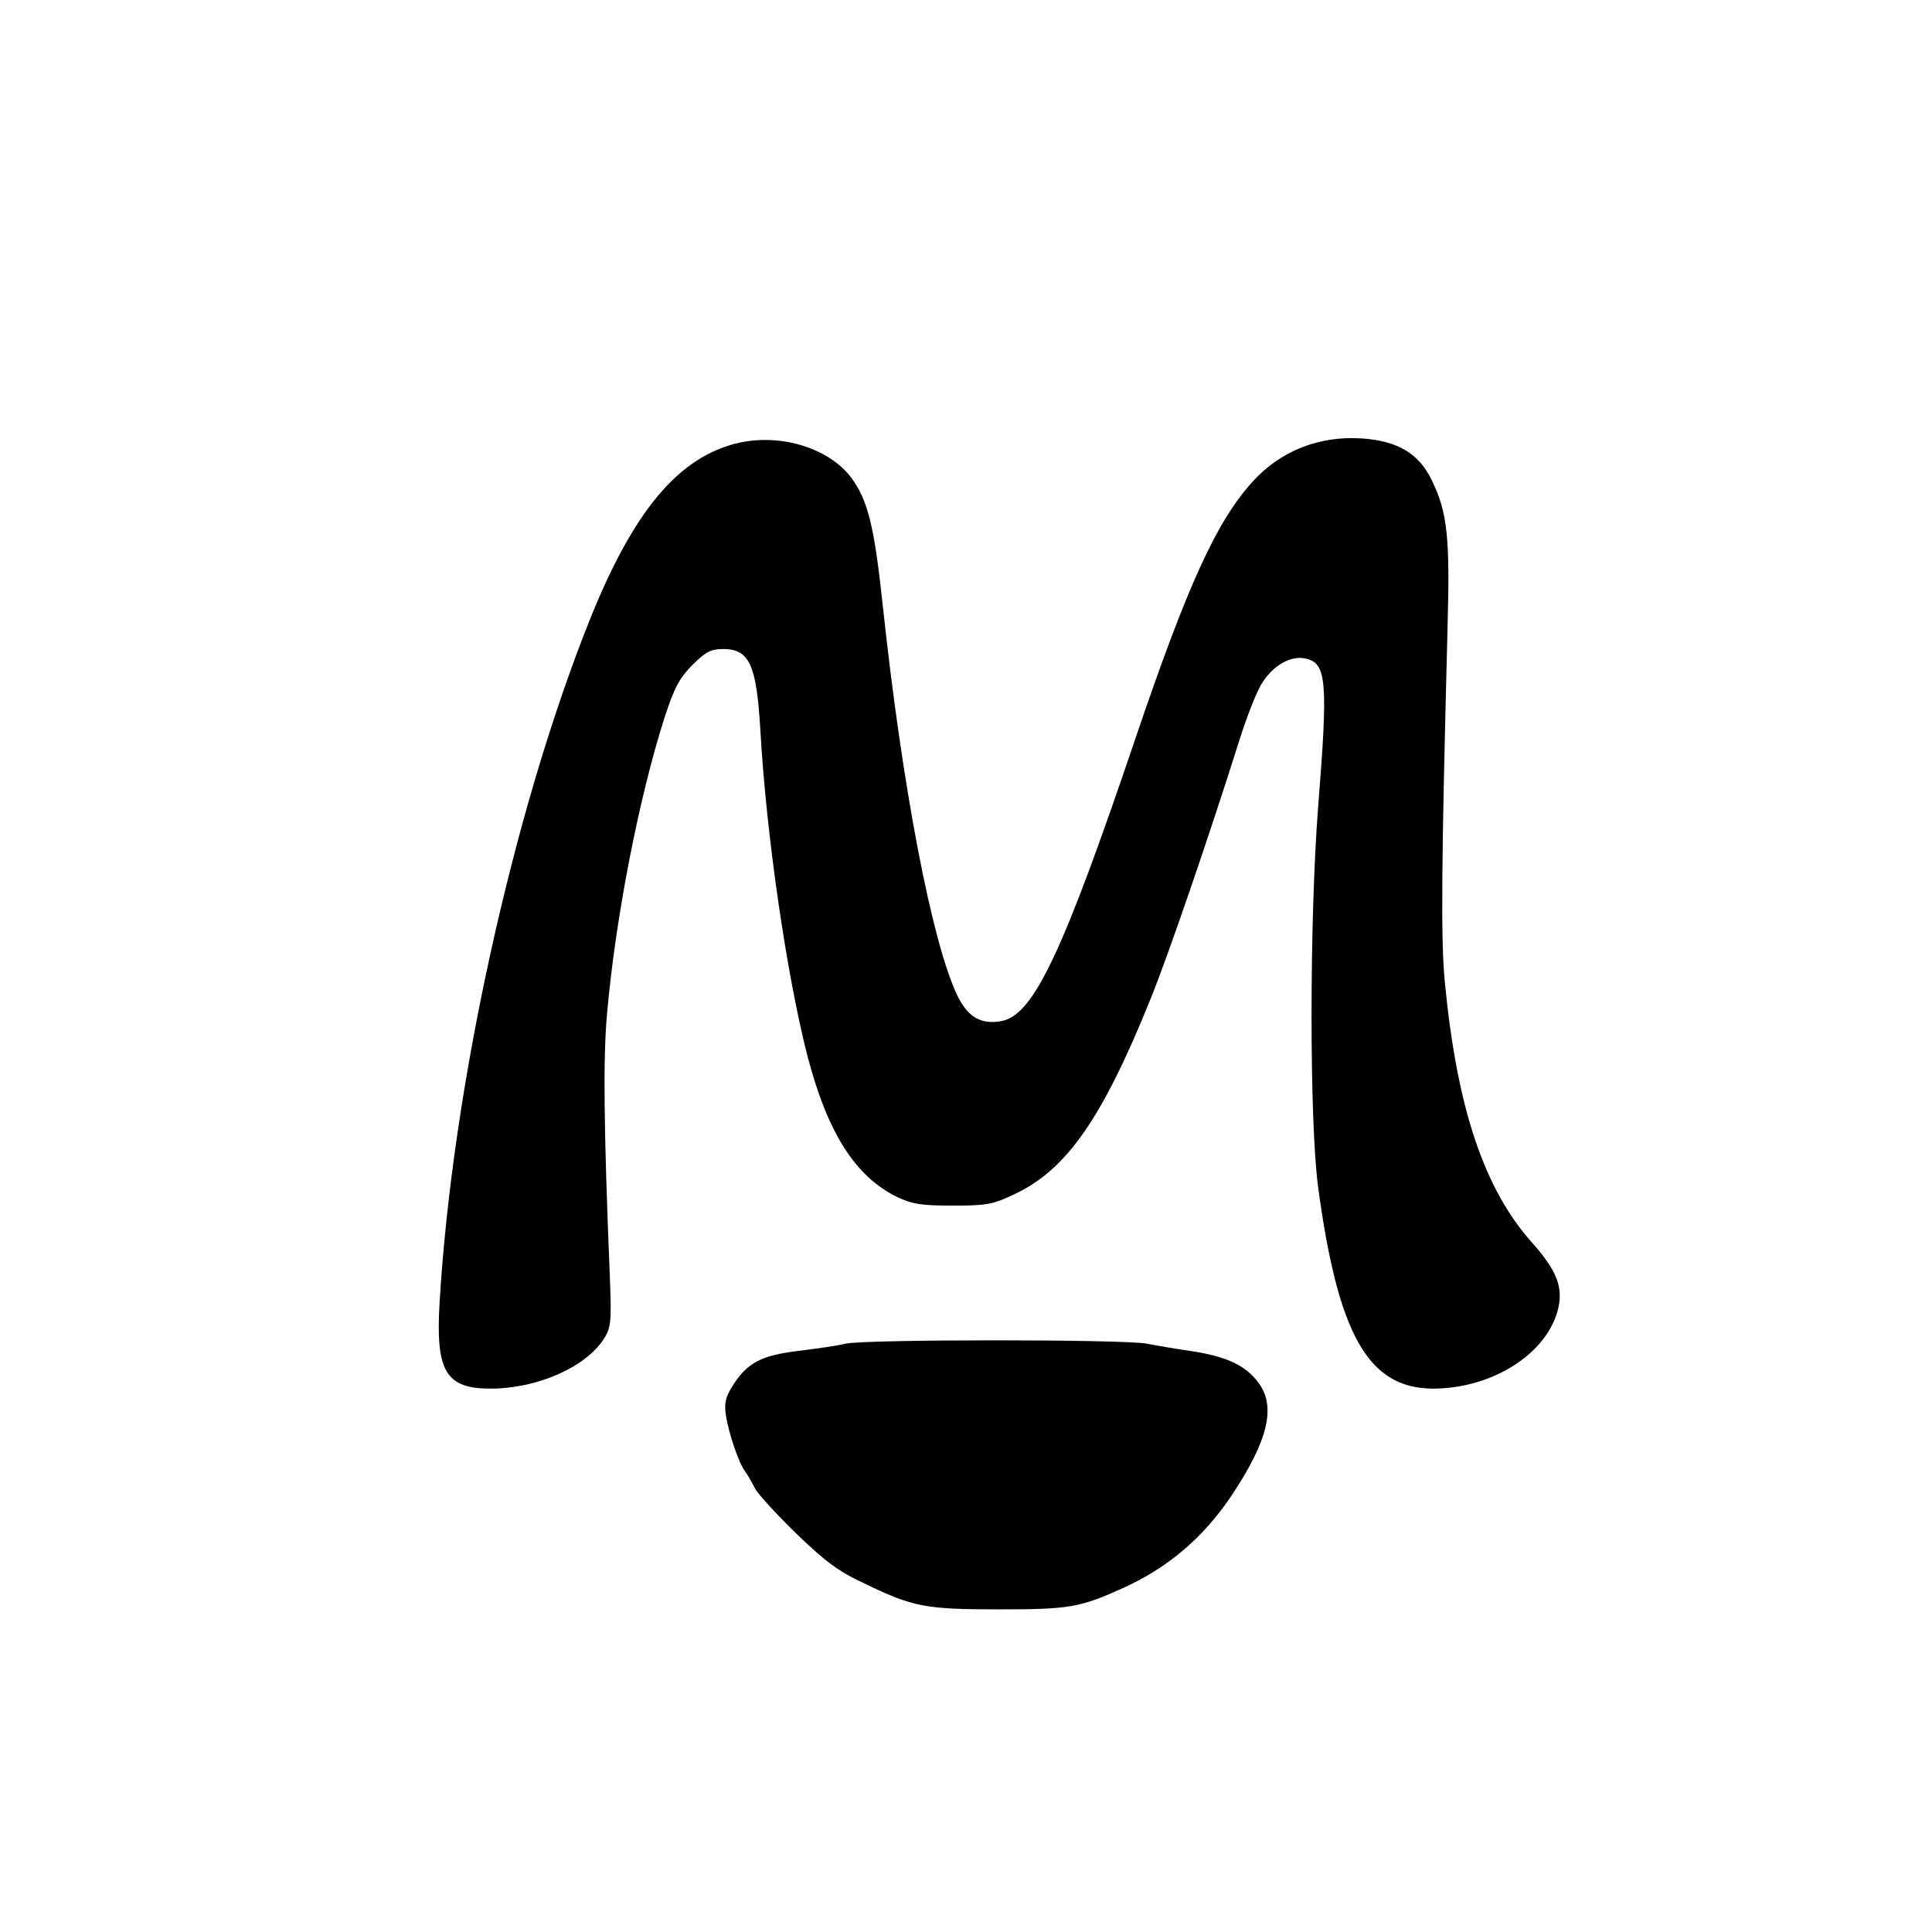 <?xml version="1.0" standalone="no"?>
<!DOCTYPE svg PUBLIC "-//W3C//DTD SVG 20010904//EN"
 "http://www.w3.org/TR/2001/REC-SVG-20010904/DTD/svg10.dtd">
<svg version="1.0" xmlns="http://www.w3.org/2000/svg"
 width="512pt" height="512pt" viewBox="0 0 512 512"
 preserveAspectRatio="xMidYMid meet">
<g transform="translate(0,512) scale(0.1,-0.1)"
fill="#000000" stroke="none">
<path d="M1960 3947 c-161 -36 -282 -180 -400 -477 -201 -505 -361 -1231 -395
-1801 -11 -183 16 -229 135 -229 124 0 253 57 301 133 18 29 20 43 15 167 -16
393 -18 577 -7 697 23 255 84 567 151 778 27 83 40 107 75 143 36 35 49 42 82
42 69 0 88 -42 98 -215 16 -281 70 -650 125 -864 53 -203 126 -318 237 -373
41 -19 63 -23 148 -23 91 0 106 3 165 31 137 65 231 200 358 514 48 118 157
436 237 690 20 63 47 132 61 152 30 46 75 71 113 63 57 -12 61 -58 34 -396
-23 -302 -23 -828 0 -1004 53 -393 133 -534 304 -535 159 0 306 94 333 215 12
55 -5 99 -70 172 -127 142 -199 357 -231 690 -11 112 -9 317 7 933 7 248 0
312 -42 398 -34 70 -89 103 -183 110 -115 8 -218 -33 -292 -115 -95 -105 -172
-273 -310 -680 -193 -570 -270 -733 -355 -749 -55 -10 -90 11 -118 70 -67 142
-145 551 -196 1026 -23 217 -40 284 -84 344 -59 78 -184 117 -296 93z"/>
<path d="M2240 1559 c-19 -5 -75 -13 -124 -19 -100 -12 -137 -32 -176 -95 -18
-29 -21 -45 -16 -78 8 -48 34 -125 51 -147 6 -8 17 -27 25 -43 7 -15 57 -69
109 -120 78 -75 112 -101 181 -133 130 -63 162 -69 360 -69 184 0 212 5 325
56 118 53 213 133 287 243 99 148 121 239 72 303 -34 45 -84 68 -174 82 -41 6
-95 15 -120 20 -55 12 -752 12 -800 0z"/>
</g>
</svg>
